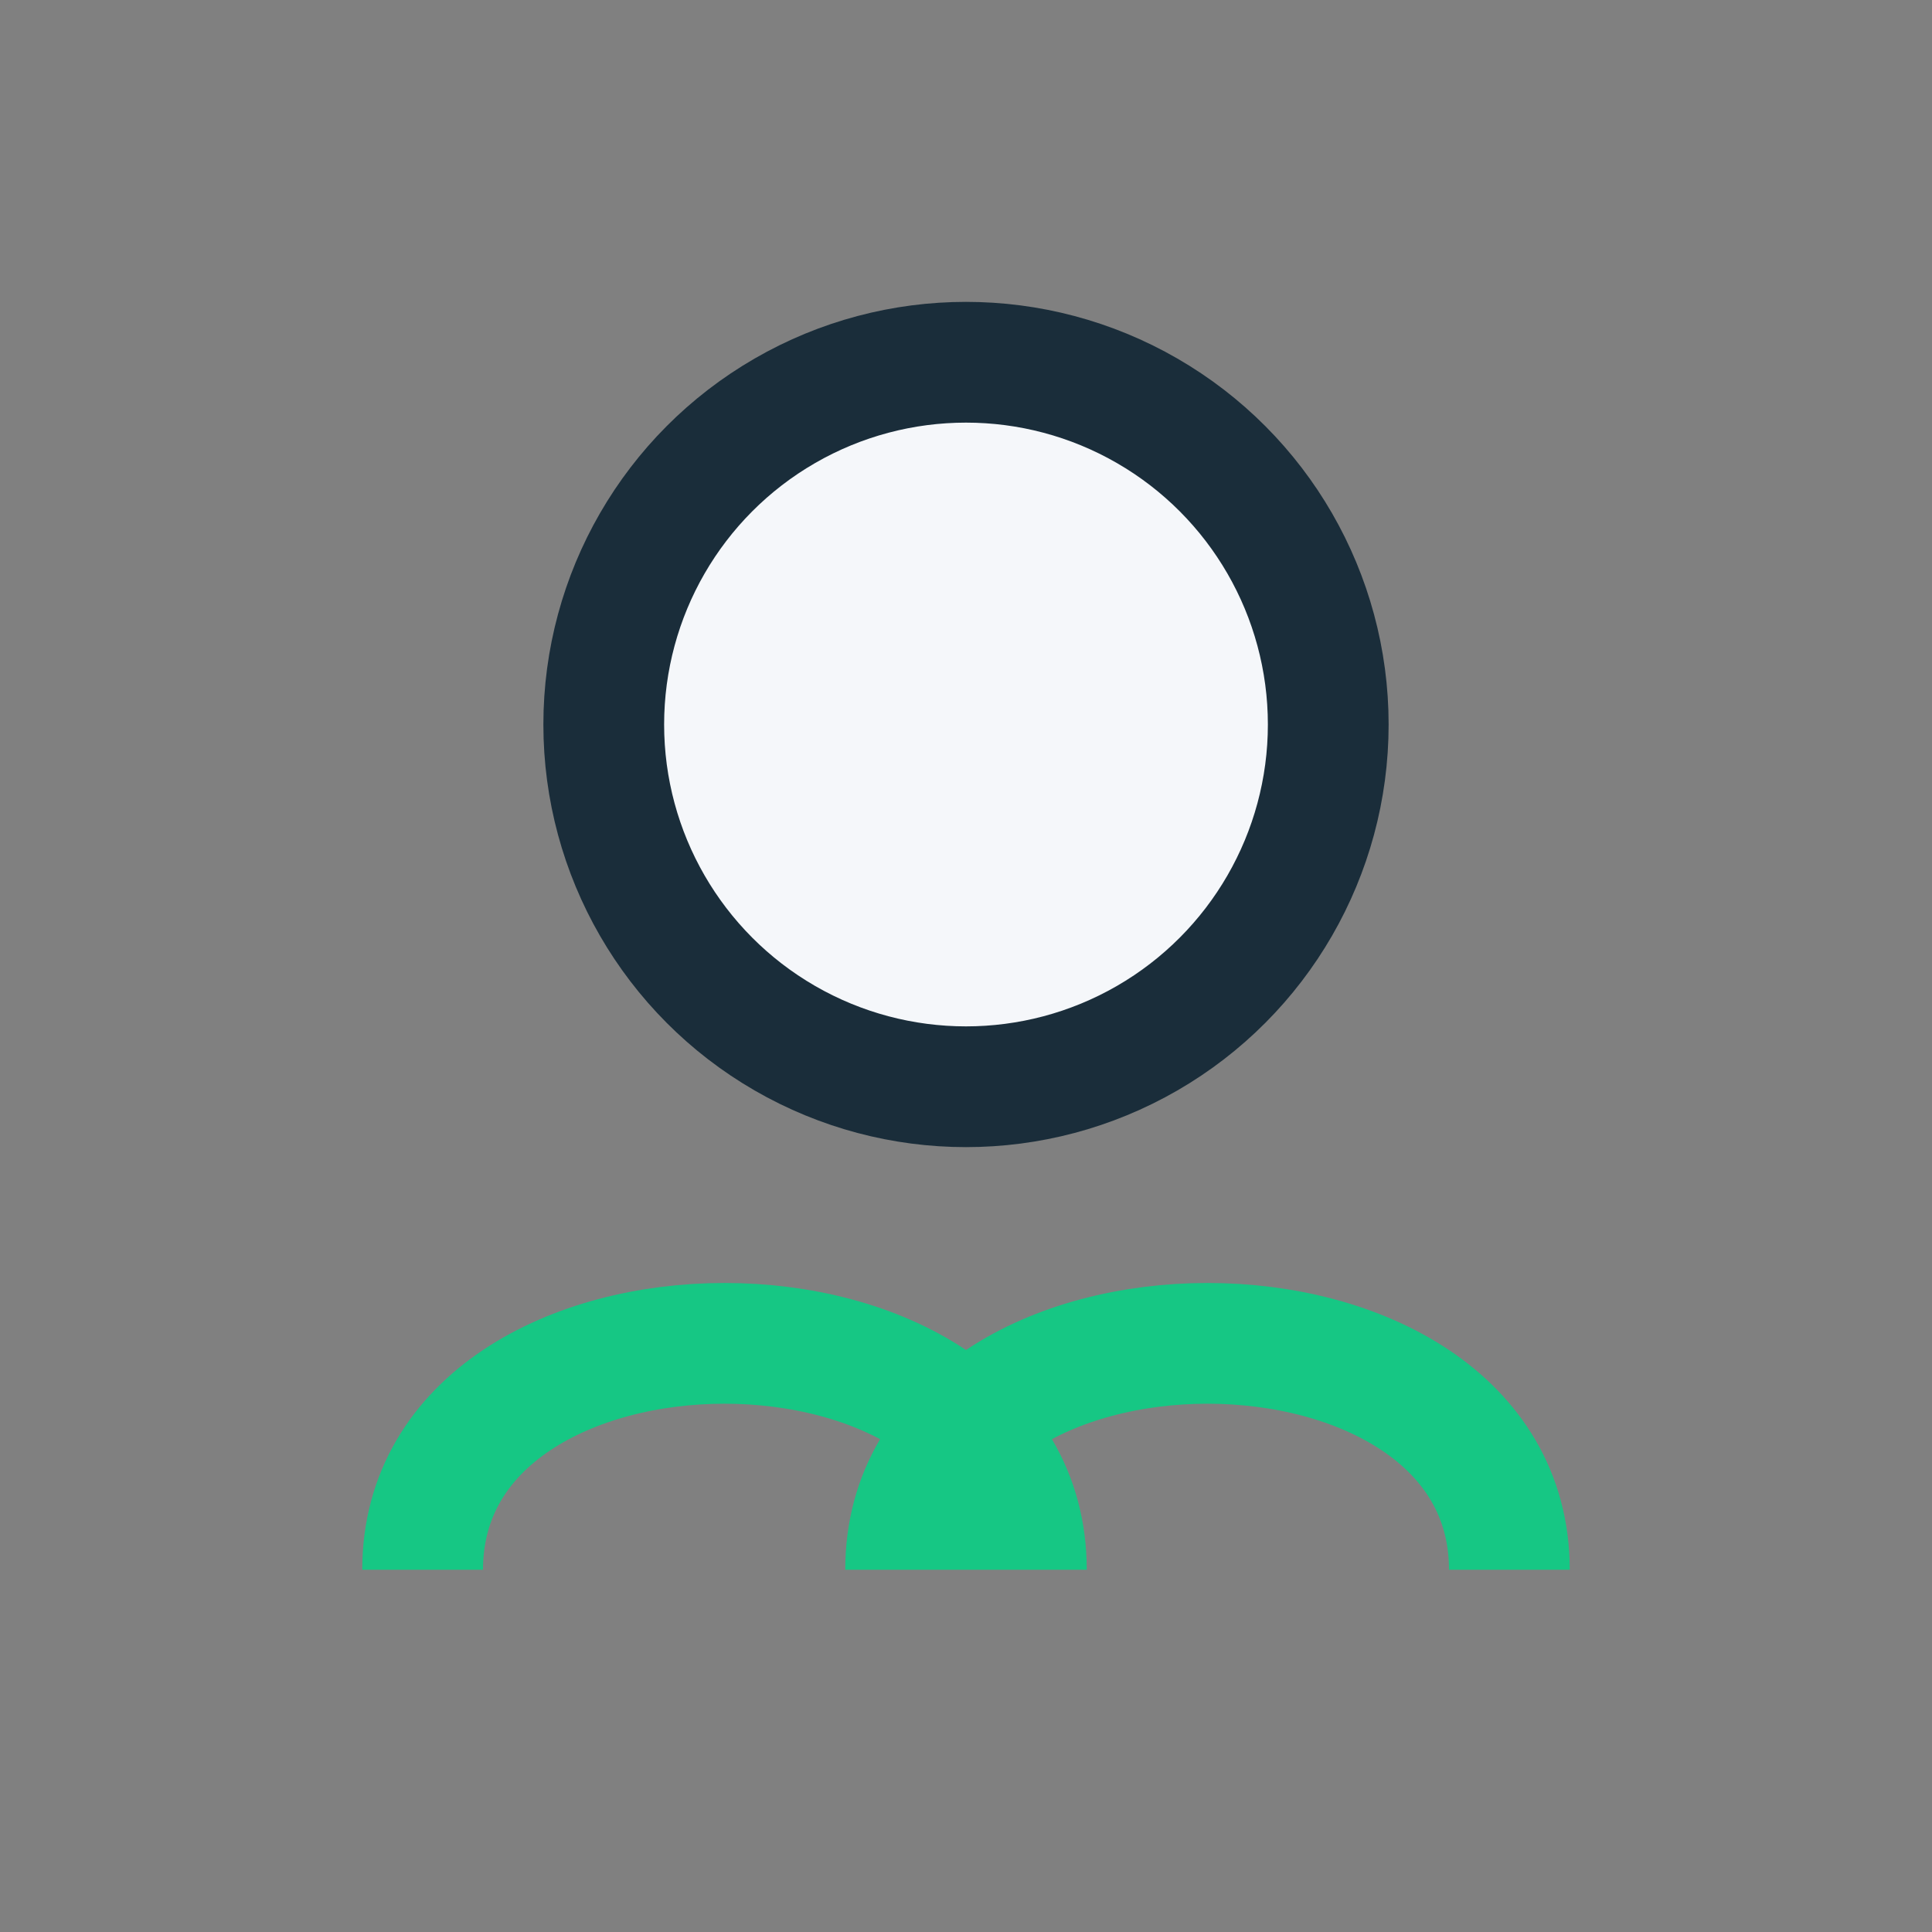 <?xml version="1.0" encoding="UTF-8"?>
<svg xmlns="http://www.w3.org/2000/svg" width="32" height="32" viewBox="0 0 32 32"><rect x="0" y="0" width="32" height="32" fill="#808080" stroke="none"/><circle cx="16" cy="12" r="6" fill="#F5F7FA" stroke="#1A2D3A" stroke-width="2"/><path d="M7 26c0-5 10-5 10 0M25 26c0-5-10-5-10 0" stroke="#16C784" stroke-width="2" fill="none"/></svg>